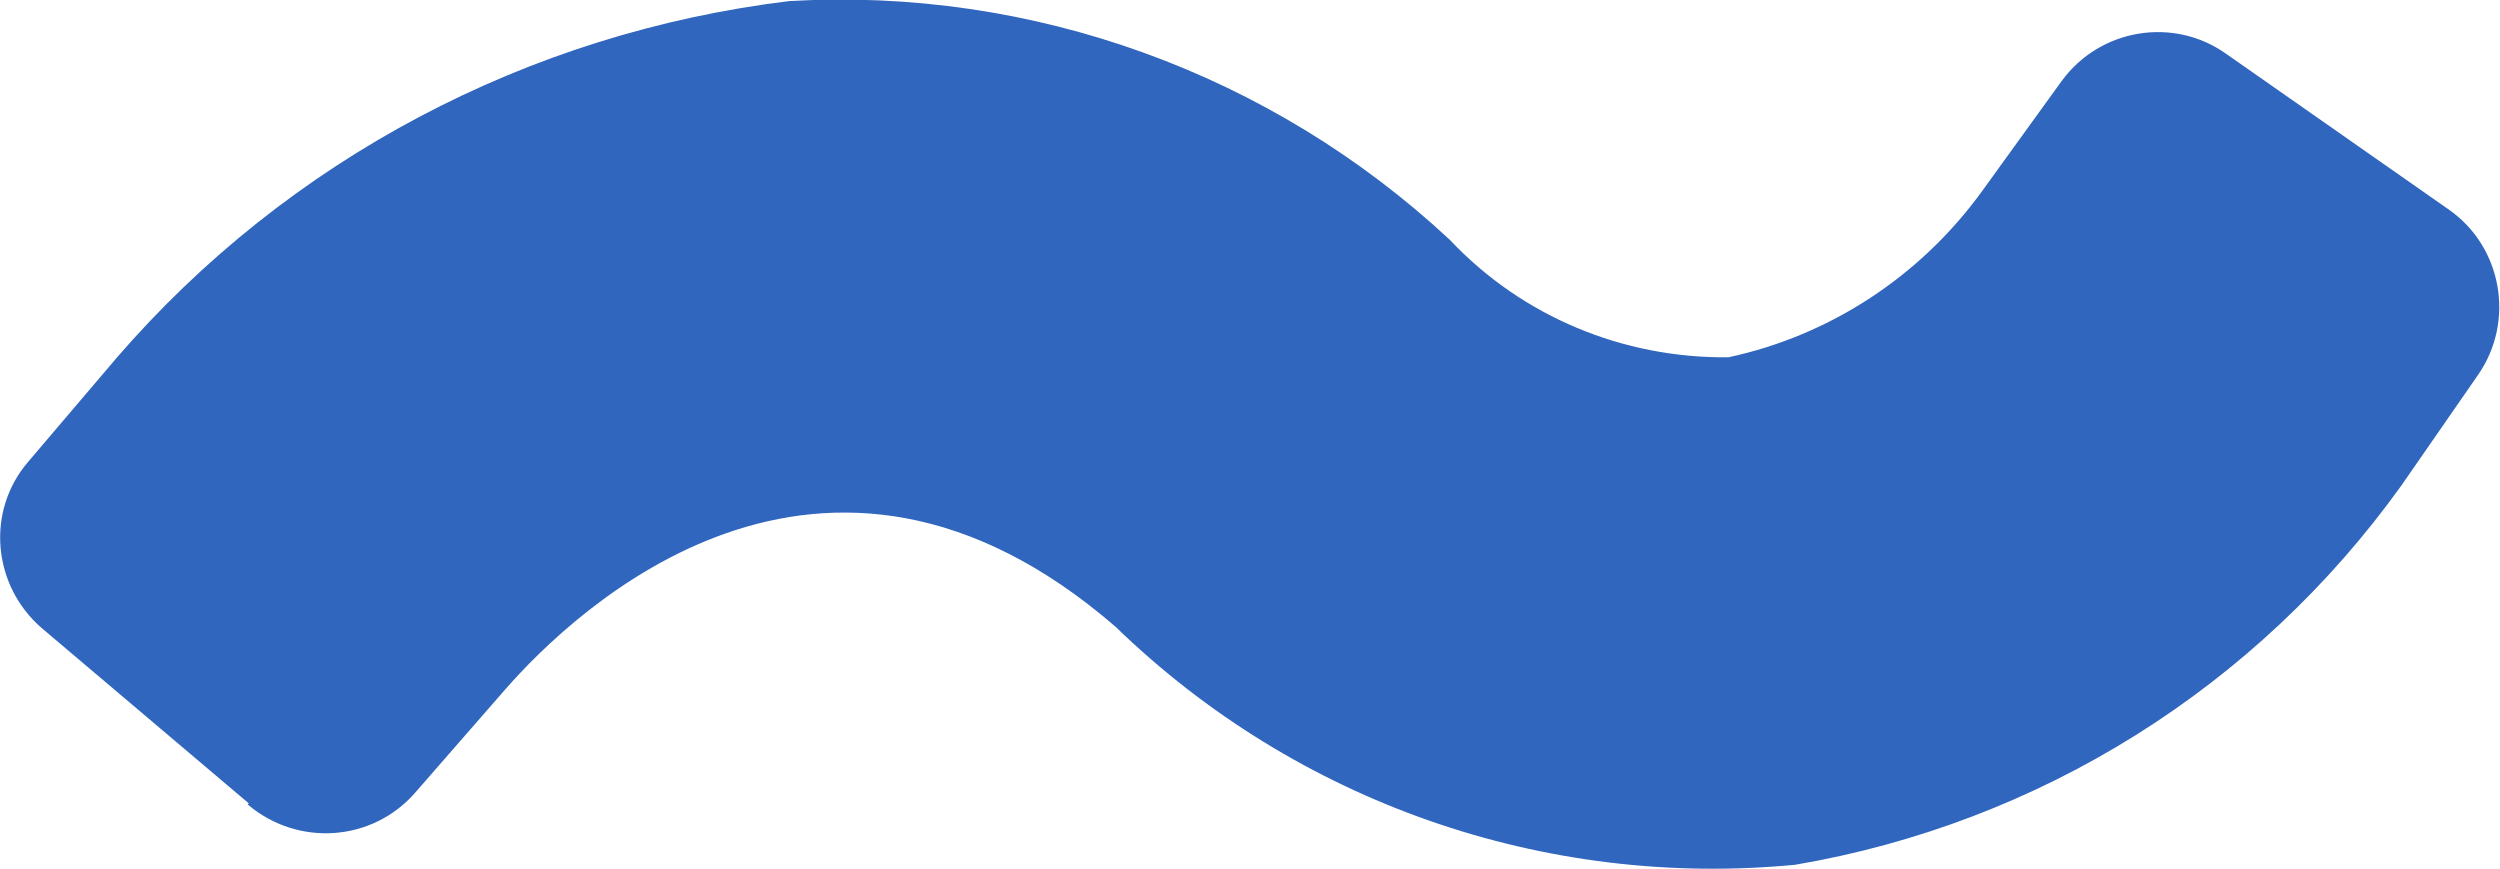 <?xml version="1.0" encoding="UTF-8"?>
<svg id="Layer_2" data-name="Layer 2" xmlns="http://www.w3.org/2000/svg" viewBox="0 0 22.81 7.93">
  <defs>
    <style>
      .cls-1 {
        fill: #3066be;
      }
    </style>
  </defs>
  <g id="Wiggle_Blue">
    <path id="Path_29046" data-name="Path 29046" class="cls-1" d="M2.27,7.33L.38,5.73c-.45-.39-.51-1.07-.12-1.52l.8-.94C2.63,1.45,4.82,.3,7.2,.01c2.22-.13,4.4,.66,6.03,2.18,.66,.7,1.58,1.08,2.54,1.07,.93-.2,1.75-.74,2.31-1.51l.73-1.01c.35-.48,1.02-.59,1.5-.25l2.03,1.42c.49,.34,.61,1.02,.27,1.51l-.7,1.01c-1.32,1.84-3.3,3.08-5.53,3.46-2.29,.22-4.55-.57-6.2-2.17-2.68-2.32-4.94-.15-5.57,.57l-.82,.94c-.39,.45-1.07,.5-1.53,.11Z"/>
  </g>
</svg>